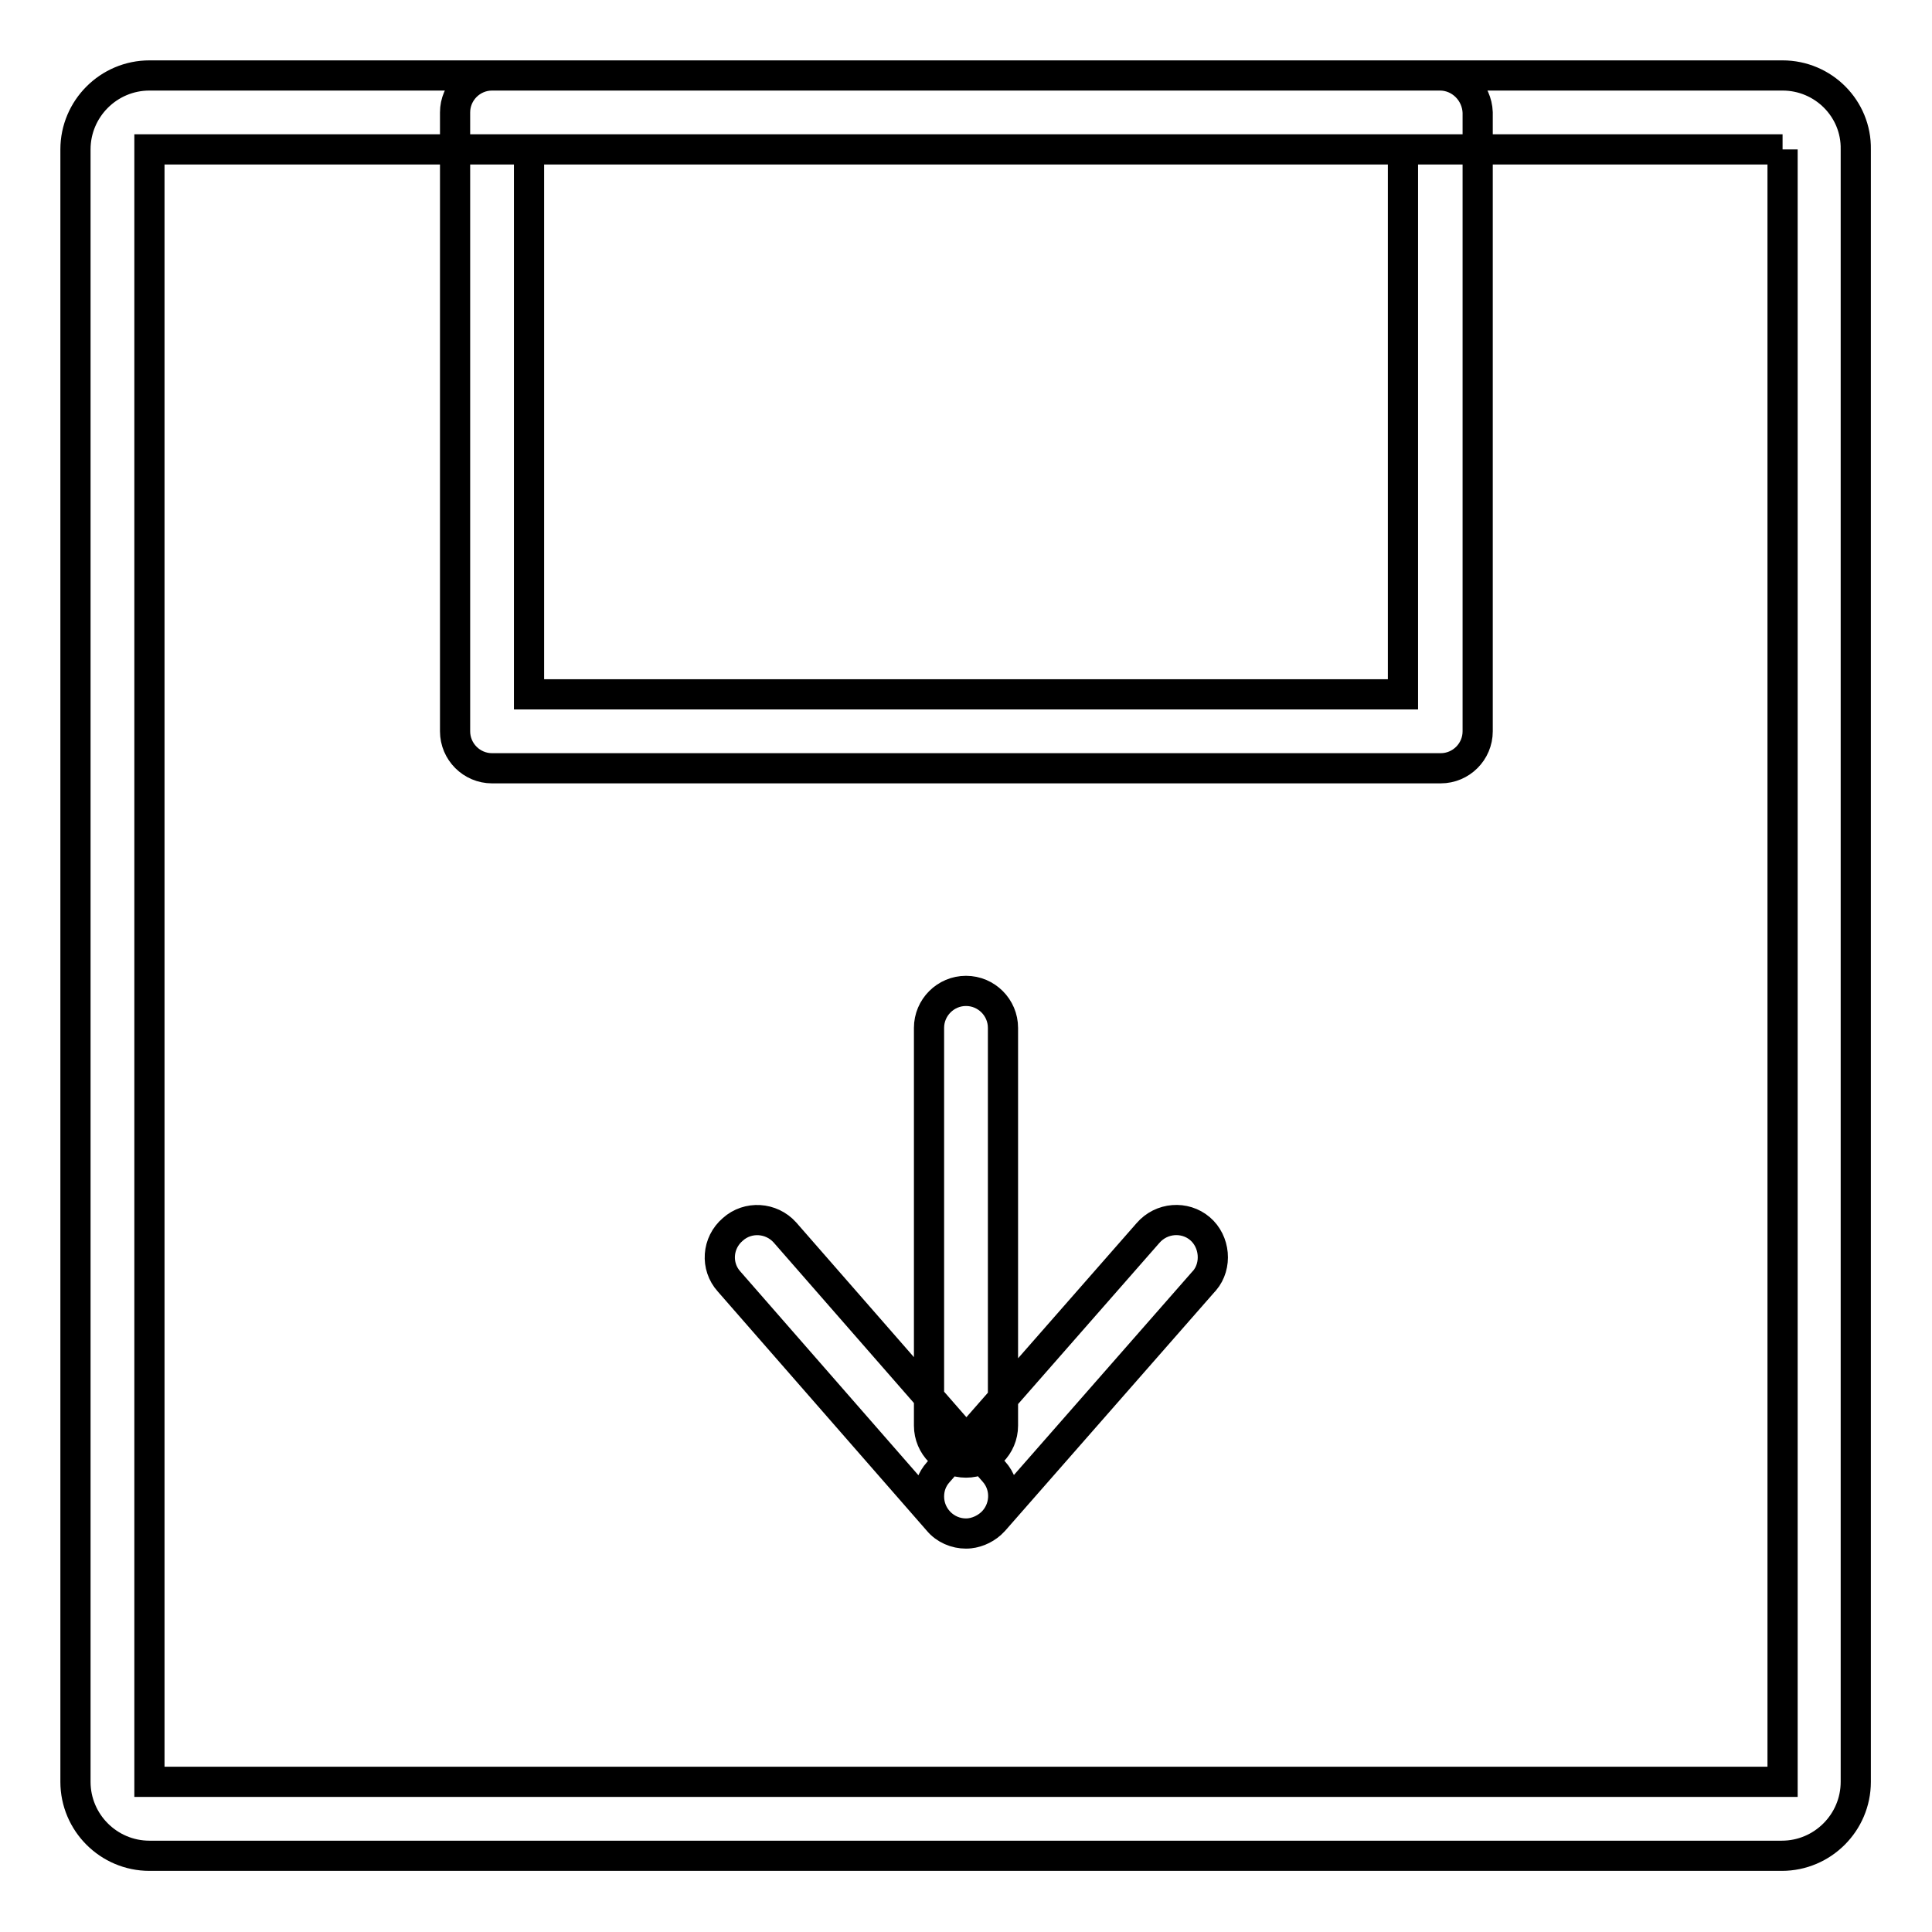 <?xml version="1.0" encoding="utf-8"?>
<!-- Svg Vector Icons : http://www.onlinewebfonts.com/icon -->
<!DOCTYPE svg PUBLIC "-//W3C//DTD SVG 1.1//EN" "http://www.w3.org/Graphics/SVG/1.1/DTD/svg11.dtd">
<svg version="1.1" xmlns="http://www.w3.org/2000/svg" xmlns:xlink="http://www.w3.org/1999/xlink" x="0px" y="0px" viewBox="0 0 256 256" enable-background="new 0 0 256 256" xml:space="preserve">
<g> <path stroke-width="4" fill-opacity="0" stroke="#000000"  d="M128,193.8c-2.7,0-4.9-2.2-4.9-4.9v-52.7c0-2.7,2.2-4.9,4.9-4.9c2.7,0,4.9,2.2,4.9,4.9v52.7 C132.9,191.6,130.7,193.8,128,193.8z M128,203.2c-1.4,0-2.8-0.6-3.7-1.7l-27.7-31.7c-1.8-2-1.6-5.1,0.5-6.9c0,0,0,0,0,0 c2-1.8,5.1-1.6,6.9,0.4c0,0,0,0,0,0l27.7,31.7c1.8,2,1.6,5.1-0.4,6.9C130.4,202.7,129.2,203.2,128,203.2z M128,203.2 c-2.7,0-4.9-2.2-4.9-4.9c0-1.2,0.4-2.3,1.2-3.2l27.8-31.7c1.8-2.1,4.9-2.3,6.9-0.6s2.3,4.9,0.6,6.9c0,0-0.1,0.1-0.1,0.1l-27.8,31.7 C130.8,202.5,129.4,203.2,128,203.2L128,203.2z M236.2,19.8v216.3H19.8V19.8H236.2 M236.2,10H19.8c-5.4,0-9.8,4.4-9.8,9.8v216.3 c0,5.4,4.4,9.8,9.8,9.8h216.3c5.4,0,9.8-4.4,9.8-9.8V19.8C246,14.4,241.6,10,236.2,10L236.2,10z M185.9,19.8V92H70.1V19.8H185.9  M190.8,10H65.2c-2.7,0-4.9,2.2-4.9,4.9v82c0,2.7,2.2,4.9,4.9,4.9h125.7c2.7,0,4.9-2.2,4.9-4.9v-82C195.7,12.2,193.5,10,190.8,10 L190.8,10z"/></g>
</svg>